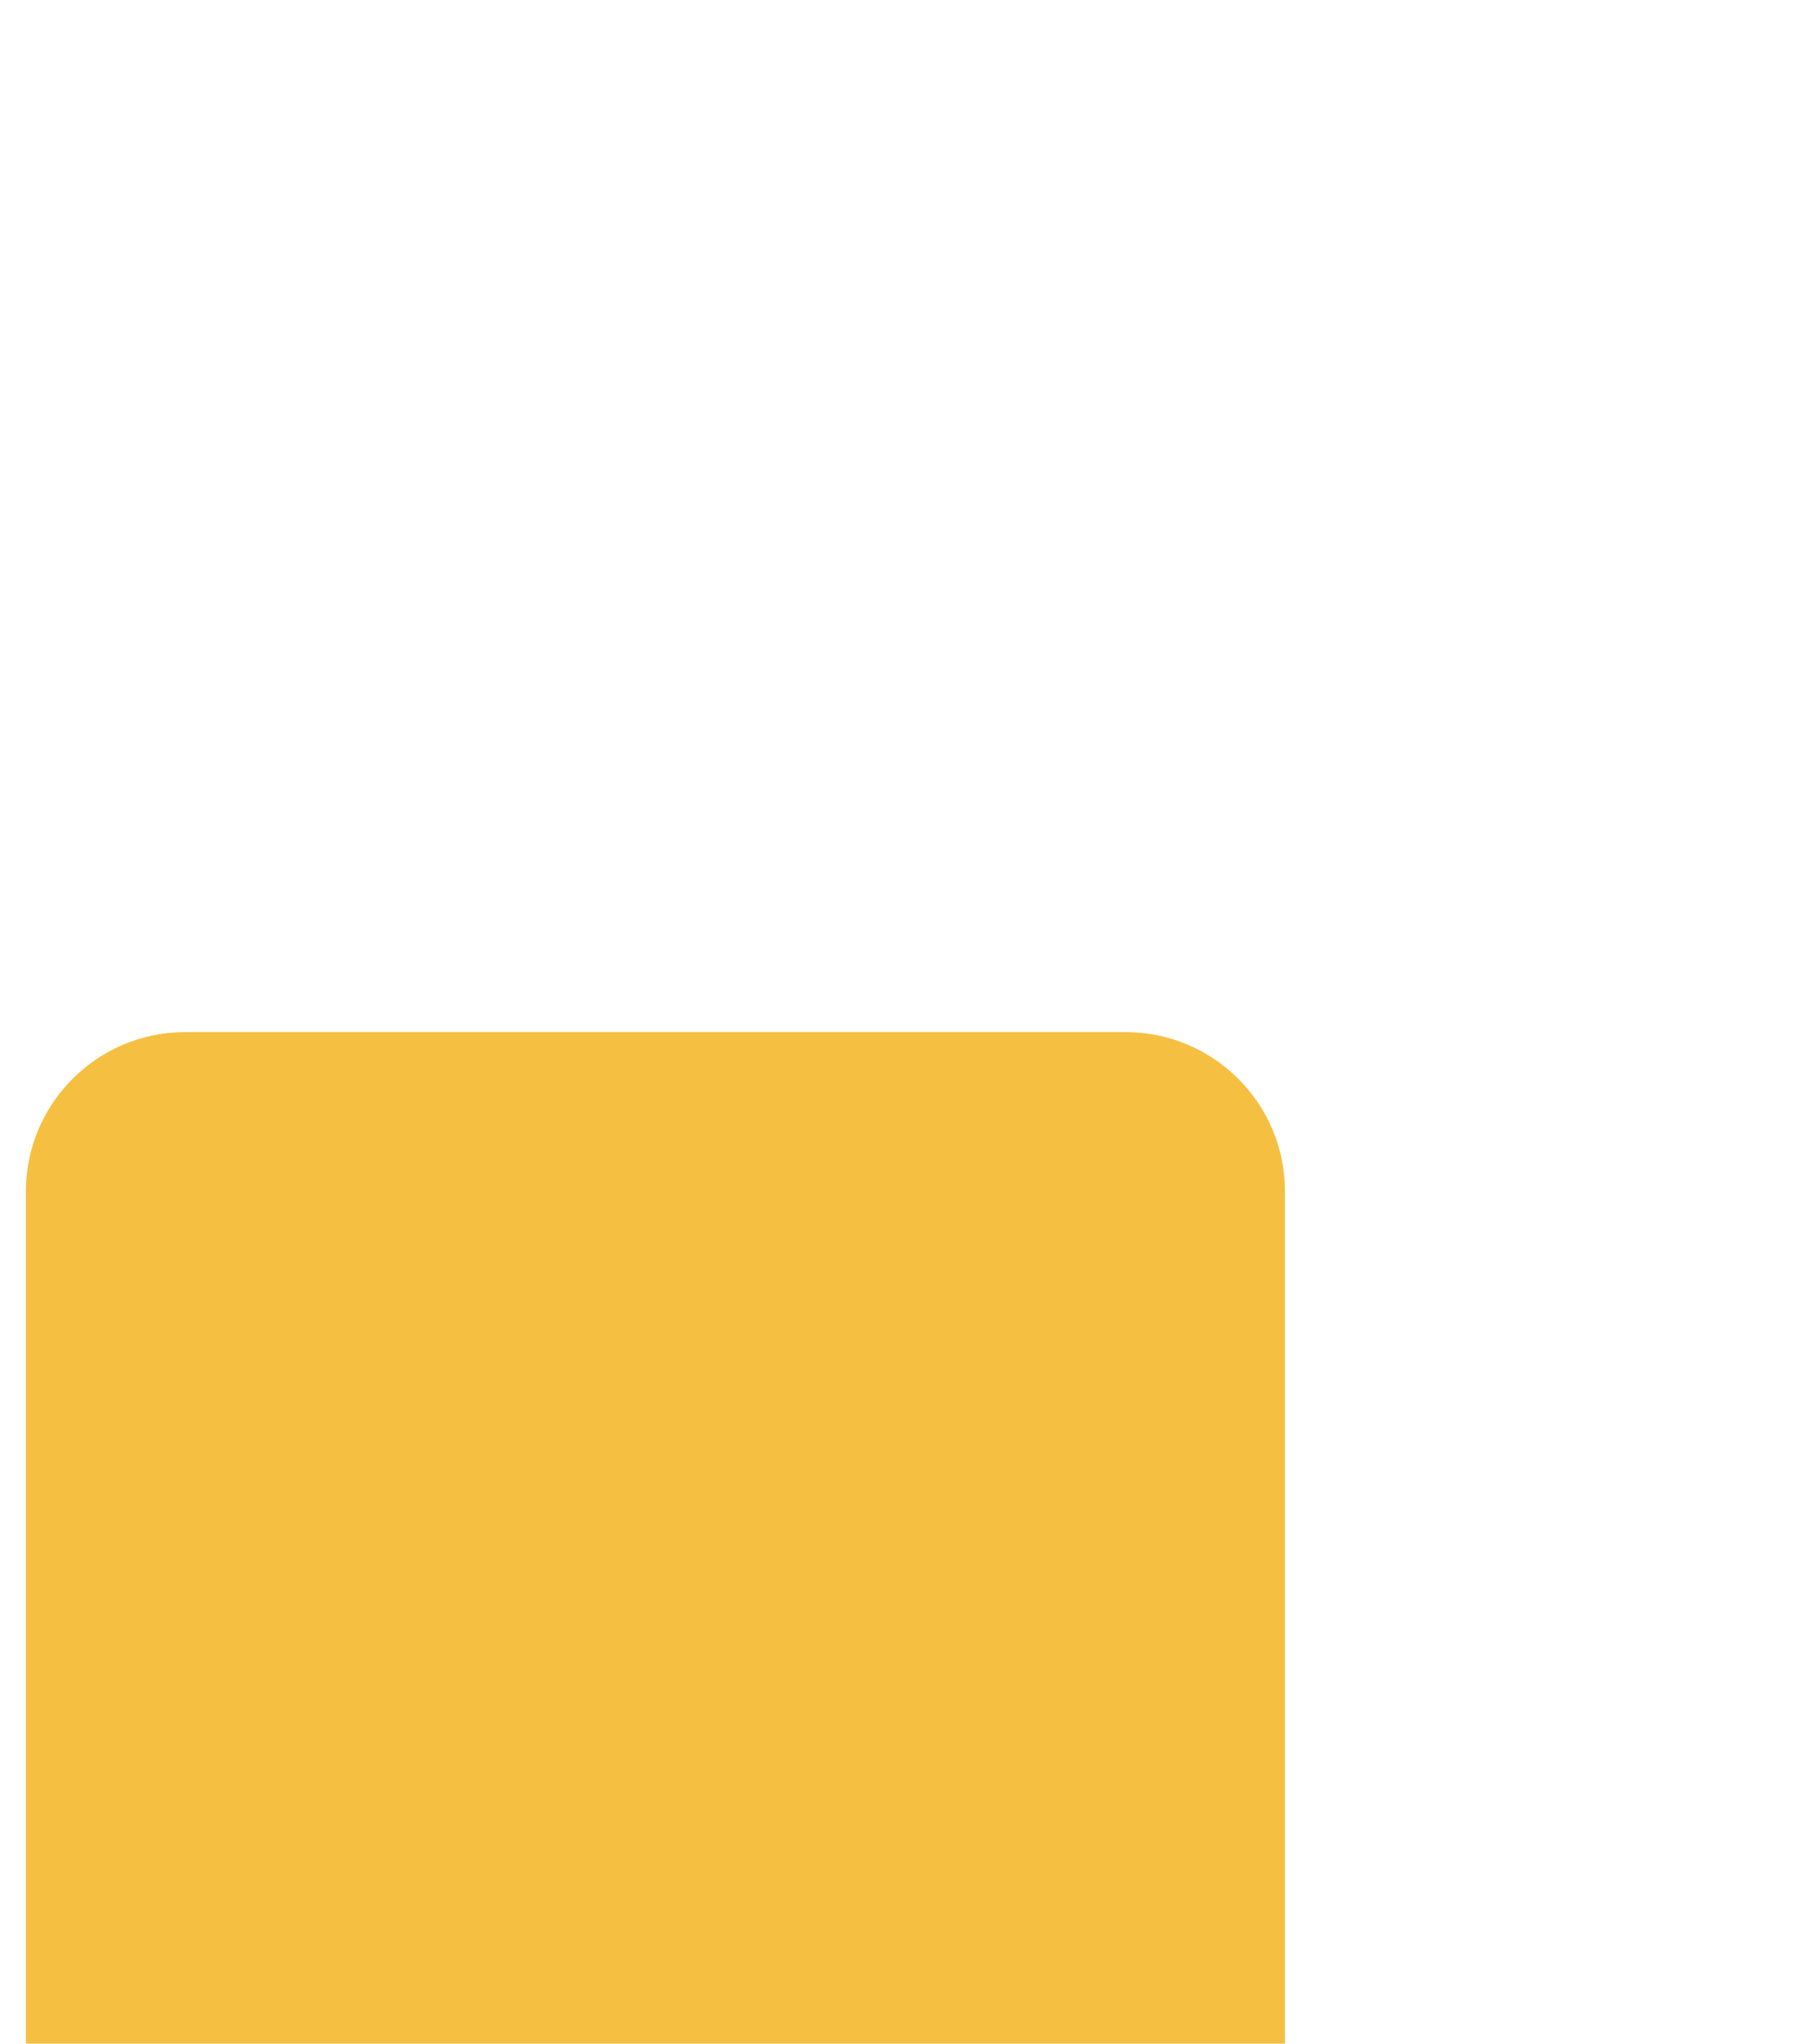 <svg width="91" height="103" viewBox="0 0 91 103" fill="none" xmlns="http://www.w3.org/2000/svg">
<g filter="url(#filter0_dddd_108_5945)">
<path d="M78.445 3H31.035C26.598 3 23 6.598 23 11.035V56.837C23 61.275 26.598 64.873 31.035 64.873H78.445C82.882 64.873 86.48 61.275 86.48 56.837V11.035C86.48 6.598 82.882 3 78.445 3Z" fill="#F5C042"/>
</g>
<mask id="mask0_108_5945" style="mask-type:luminance" maskUnits="userSpaceOnUse" x="36" y="17" width="39" height="34">
<path d="M36 17H74.583V50.672H36V17Z" fill="white"/>
</mask>
<g mask="url(#mask0_108_5945)">
<path d="M44.608 37.24C45.493 37.217 46.362 37.451 47.431 37.811C49.569 38.534 52.341 39.863 56.621 40.561C60.126 41.131 59.804 42.963 59.713 43.127C59.568 43.391 59.517 43.442 59.195 43.536C58.876 43.627 58.269 43.67 57.35 43.632L51.279 43.368C50.049 43.315 49.97 45.156 51.2 45.209L57.273 45.468C58.261 45.512 59.035 45.55 59.707 45.298C60.629 44.956 61.171 44.392 61.322 43.515L69.863 40.659C71.317 40.171 72.171 40.761 72.516 41.41C72.69 41.735 72.721 42.062 72.622 42.343C72.525 42.625 72.306 42.909 71.737 43.135L58.044 48.579C56.416 49.038 53.813 48.51 51.311 47.798C50.056 47.443 48.826 47.055 47.705 46.781C46.584 46.506 45.591 46.311 44.653 46.469L42.008 46.908C41.649 46.971 41.063 46.781 40.415 46.237C39.77 45.697 39.117 44.86 38.644 43.97C38.173 43.079 37.886 42.128 37.869 41.42C37.852 40.713 38.008 40.36 38.212 40.241C38.212 40.239 41.688 38.202 41.688 38.202C42.823 37.54 43.723 37.263 44.608 37.24ZM59.11 19.002C60.289 19.029 61.476 19.236 62.633 19.642C67.261 21.259 70.331 25.639 70.27 30.531C70.209 35.424 67.029 39.724 62.363 41.226C62.33 41.236 62.299 41.245 62.269 41.258L61.109 41.646C60.594 40.367 59.473 39.158 56.916 38.742C53.563 38.197 51.264 37.265 49.245 36.512C46.648 32.451 46.882 27.203 49.855 23.391C52.115 20.497 55.569 18.924 59.11 19.002ZM59.153 17.164C55.043 17.075 51.025 18.901 48.405 22.26C45.378 26.135 44.793 31.311 46.724 35.703C46.001 35.536 45.271 35.434 44.524 35.46C43.332 35.501 42.094 35.836 40.757 36.619L37.486 38.535C36.424 39.148 35.999 40.346 36.027 41.467C36.055 42.591 36.442 43.747 37.013 44.83C37.585 45.911 38.349 46.908 39.232 47.648C40.114 48.386 41.169 48.917 42.313 48.727L44.961 48.285C45.368 48.216 46.232 48.316 47.267 48.57C48.304 48.823 49.523 49.203 50.807 49.569C53.374 50.297 56.172 51.035 58.566 50.347C58.597 50.34 58.627 50.328 58.655 50.317L72.421 44.843C73.389 44.458 74.078 43.763 74.362 42.954C74.647 42.142 74.533 41.269 74.147 40.544C73.374 39.093 71.44 38.192 69.28 38.915L68.876 39.05C70.881 36.741 72.075 33.759 72.116 30.558C72.187 24.881 68.613 19.784 63.245 17.905C61.902 17.435 60.522 17.194 59.153 17.164Z" fill="white"/>
</g>
<path d="M59.359 23.243C58.848 23.251 58.444 23.669 58.451 24.18V25.763C58.283 25.777 58.118 25.798 57.961 25.828C56.801 26.056 55.92 26.736 55.533 27.619C55.147 28.502 55.294 29.583 55.973 30.333C56.649 31.084 57.768 31.472 59.145 31.391C60.126 31.332 60.563 31.624 60.741 31.858C60.921 32.092 60.932 32.345 60.766 32.623C60.627 32.862 60.354 33.19 59.706 33.349C59.061 33.509 57.966 33.491 56.232 32.778C55.07 32.248 54.331 34.036 55.528 34.477C56.649 34.939 57.615 35.173 58.451 35.244V36.598C58.428 37.848 60.316 37.848 60.293 36.598V35.091C61.351 34.787 62.024 34.122 62.359 33.554C62.868 32.69 62.835 31.56 62.207 30.739C61.58 29.916 60.444 29.47 59.246 29.541C58.049 29.61 57.555 29.339 57.34 29.1C57.126 28.862 57.104 28.628 57.22 28.357C57.34 28.085 57.642 27.768 58.316 27.637C58.989 27.505 60.039 27.586 61.455 28.225C62.603 28.813 63.417 27.022 62.215 26.55C61.532 26.241 60.894 26.031 60.293 25.901V24.179C60.304 23.66 59.881 23.235 59.359 23.243Z" fill="white"/>
<defs>
<filter id="filter0_dddd_108_5945" x="0.501" y="0.589" width="89.997" height="102.05" filterUnits="userSpaceOnUse" color-interpolation-filters="sRGB">
<feFlood flood-opacity="0" result="BackgroundImageFix"/>
<feColorMatrix in="SourceAlpha" type="matrix" values="0 0 0 0 0 0 0 0 0 0 0 0 0 0 0 0 0 0 127 0" result="hardAlpha"/>
<feOffset dx="-0.804" dy="1.607"/>
<feGaussianBlur stdDeviation="2.009"/>
<feColorMatrix type="matrix" values="0 0 0 0 0.651 0 0 0 0 0.651 0 0 0 0 0.651 0 0 0 0.1 0"/>
<feBlend mode="normal" in2="BackgroundImageFix" result="effect1_dropShadow_108_5945"/>
<feColorMatrix in="SourceAlpha" type="matrix" values="0 0 0 0 0 0 0 0 0 0 0 0 0 0 0 0 0 0 127 0" result="hardAlpha"/>
<feOffset dx="-3.214" dy="6.428"/>
<feGaussianBlur stdDeviation="3.616"/>
<feColorMatrix type="matrix" values="0 0 0 0 0.651 0 0 0 0 0.651 0 0 0 0 0.651 0 0 0 0.09 0"/>
<feBlend mode="normal" in2="effect1_dropShadow_108_5945" result="effect2_dropShadow_108_5945"/>
<feColorMatrix in="SourceAlpha" type="matrix" values="0 0 0 0 0 0 0 0 0 0 0 0 0 0 0 0 0 0 127 0" result="hardAlpha"/>
<feOffset dx="-6.428" dy="14.464"/>
<feGaussianBlur stdDeviation="4.821"/>
<feColorMatrix type="matrix" values="0 0 0 0 0.651 0 0 0 0 0.651 0 0 0 0 0.651 0 0 0 0.05 0"/>
<feBlend mode="normal" in2="effect2_dropShadow_108_5945" result="effect3_dropShadow_108_5945"/>
<feColorMatrix in="SourceAlpha" type="matrix" values="0 0 0 0 0 0 0 0 0 0 0 0 0 0 0 0 0 0 127 0" result="hardAlpha"/>
<feOffset dx="-11.25" dy="26.517"/>
<feGaussianBlur stdDeviation="5.625"/>
<feColorMatrix type="matrix" values="0 0 0 0 0.651 0 0 0 0 0.651 0 0 0 0 0.651 0 0 0 0.01 0"/>
<feBlend mode="normal" in2="effect3_dropShadow_108_5945" result="effect4_dropShadow_108_5945"/>
<feBlend mode="normal" in="SourceGraphic" in2="effect4_dropShadow_108_5945" result="shape"/>
</filter>
</defs>
</svg>
